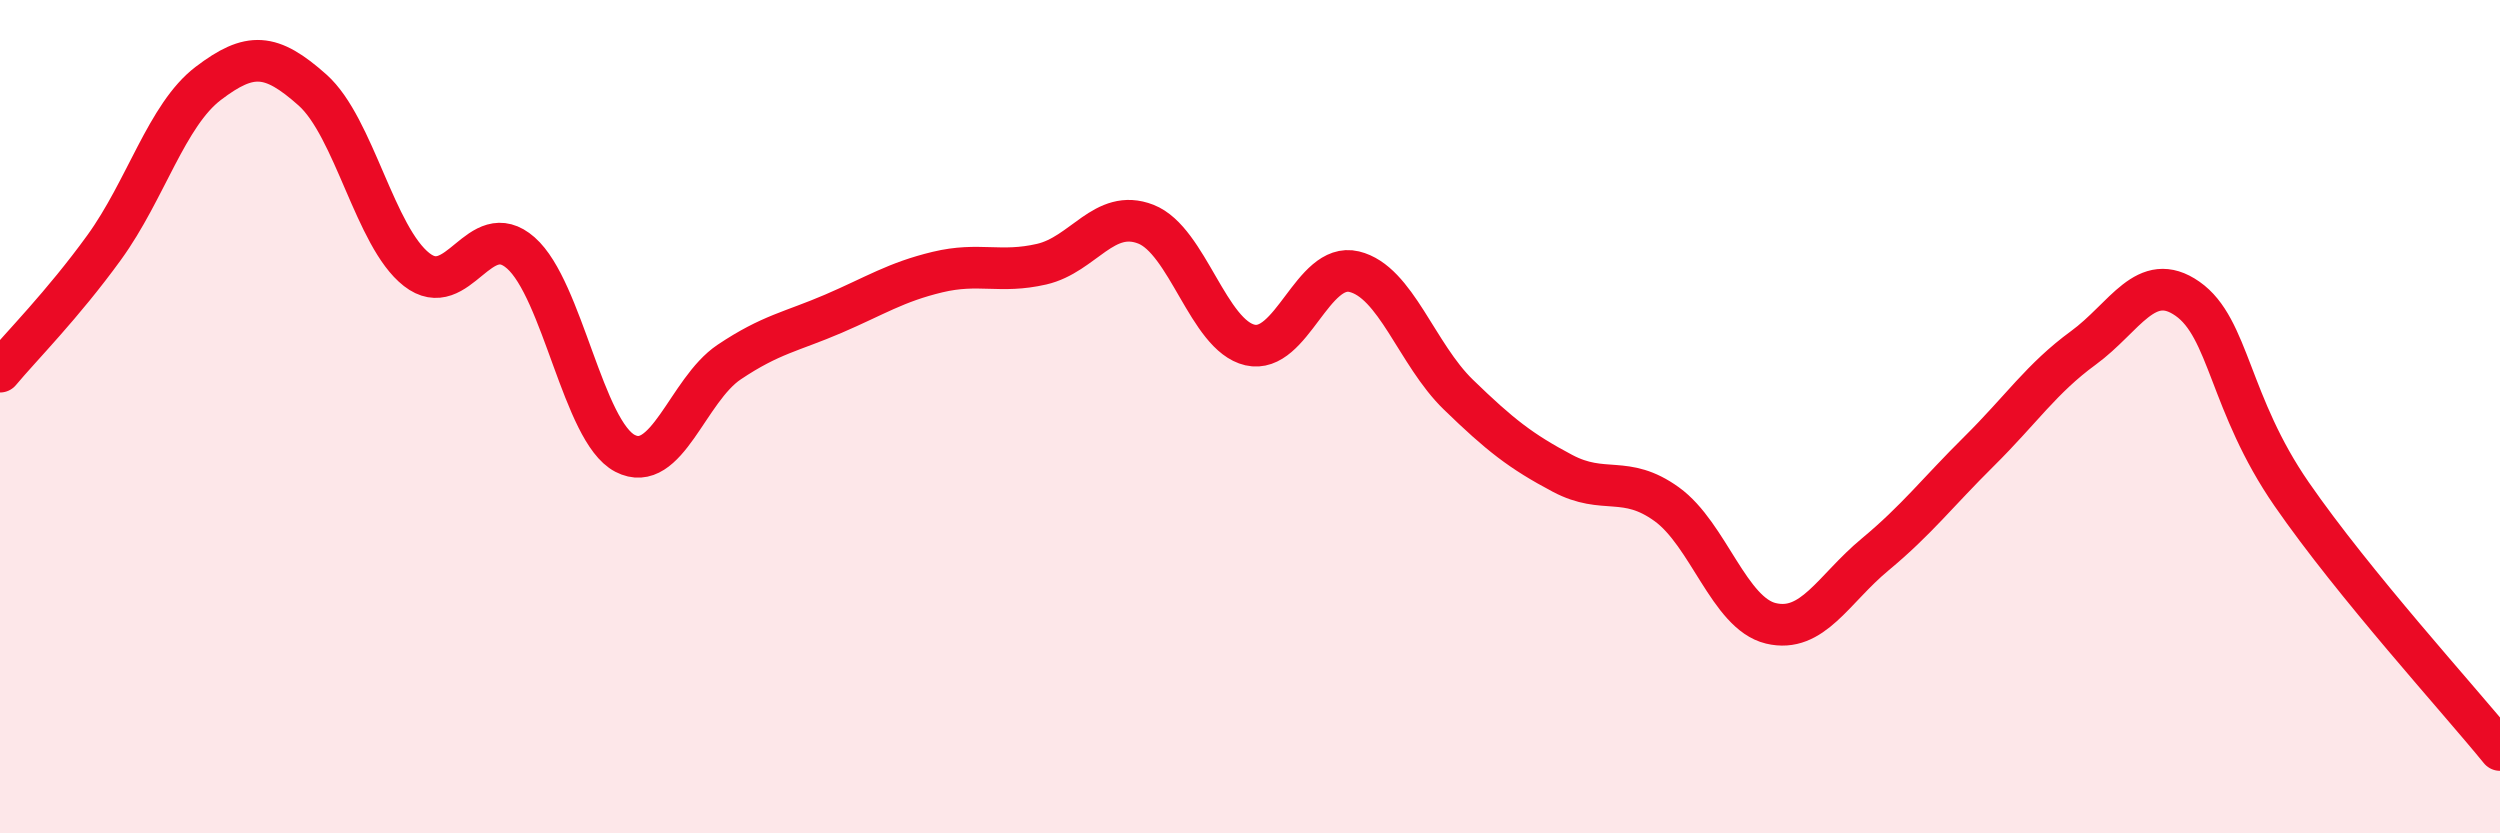 
    <svg width="60" height="20" viewBox="0 0 60 20" xmlns="http://www.w3.org/2000/svg">
      <path
        d="M 0,8.92 C 0.5,8.32 1.5,7.32 2.5,5.94 C 3.5,4.56 4,2.76 5,2 C 6,1.24 6.5,1.27 7.5,2.16 C 8.5,3.05 9,5.69 10,6.47 C 11,7.25 11.5,5.19 12.5,6.07 C 13.5,6.95 14,10.36 15,10.88 C 16,11.4 16.5,9.36 17.5,8.69 C 18.5,8.02 19,7.96 20,7.53 C 21,7.1 21.5,6.77 22.5,6.53 C 23.5,6.29 24,6.57 25,6.34 C 26,6.11 26.5,4.99 27.5,5.38 C 28.5,5.77 29,8.05 30,8.28 C 31,8.51 31.5,6.28 32.5,6.52 C 33.5,6.76 34,8.5 35,9.47 C 36,10.44 36.5,10.83 37.5,11.36 C 38.5,11.89 39,11.38 40,12.1 C 41,12.82 41.5,14.72 42.5,14.96 C 43.5,15.2 44,14.14 45,13.31 C 46,12.48 46.5,11.82 47.5,10.83 C 48.5,9.84 49,9.08 50,8.35 C 51,7.62 51.5,6.47 52.5,7.17 C 53.5,7.87 53.5,9.69 55,11.86 C 56.5,14.03 59,16.77 60,18L60 20L0 20Z"
        fill="#EB0A25"
        opacity="0.1"
        stroke-linecap="round"
        stroke-linejoin="round"
      />
      <path
        d="M 0,8.92 C 0.5,8.32 1.5,7.32 2.5,5.94 C 3.5,4.56 4,2.76 5,2 C 6,1.24 6.5,1.27 7.5,2.16 C 8.5,3.05 9,5.69 10,6.47 C 11,7.25 11.5,5.19 12.5,6.07 C 13.5,6.95 14,10.36 15,10.88 C 16,11.4 16.5,9.36 17.5,8.69 C 18.5,8.02 19,7.96 20,7.53 C 21,7.1 21.5,6.77 22.5,6.53 C 23.5,6.29 24,6.57 25,6.34 C 26,6.11 26.5,4.99 27.5,5.38 C 28.5,5.77 29,8.05 30,8.28 C 31,8.51 31.5,6.28 32.5,6.52 C 33.5,6.76 34,8.5 35,9.47 C 36,10.44 36.5,10.83 37.5,11.36 C 38.5,11.89 39,11.38 40,12.1 C 41,12.82 41.5,14.72 42.5,14.96 C 43.5,15.2 44,14.14 45,13.31 C 46,12.48 46.5,11.82 47.5,10.83 C 48.5,9.84 49,9.08 50,8.35 C 51,7.62 51.5,6.47 52.5,7.17 C 53.5,7.87 53.5,9.69 55,11.86 C 56.5,14.03 59,16.77 60,18"
        stroke="#EB0A25"
        stroke-width="1"
        fill="none"
        stroke-linecap="round"
        stroke-linejoin="round"
      />
    </svg>
  